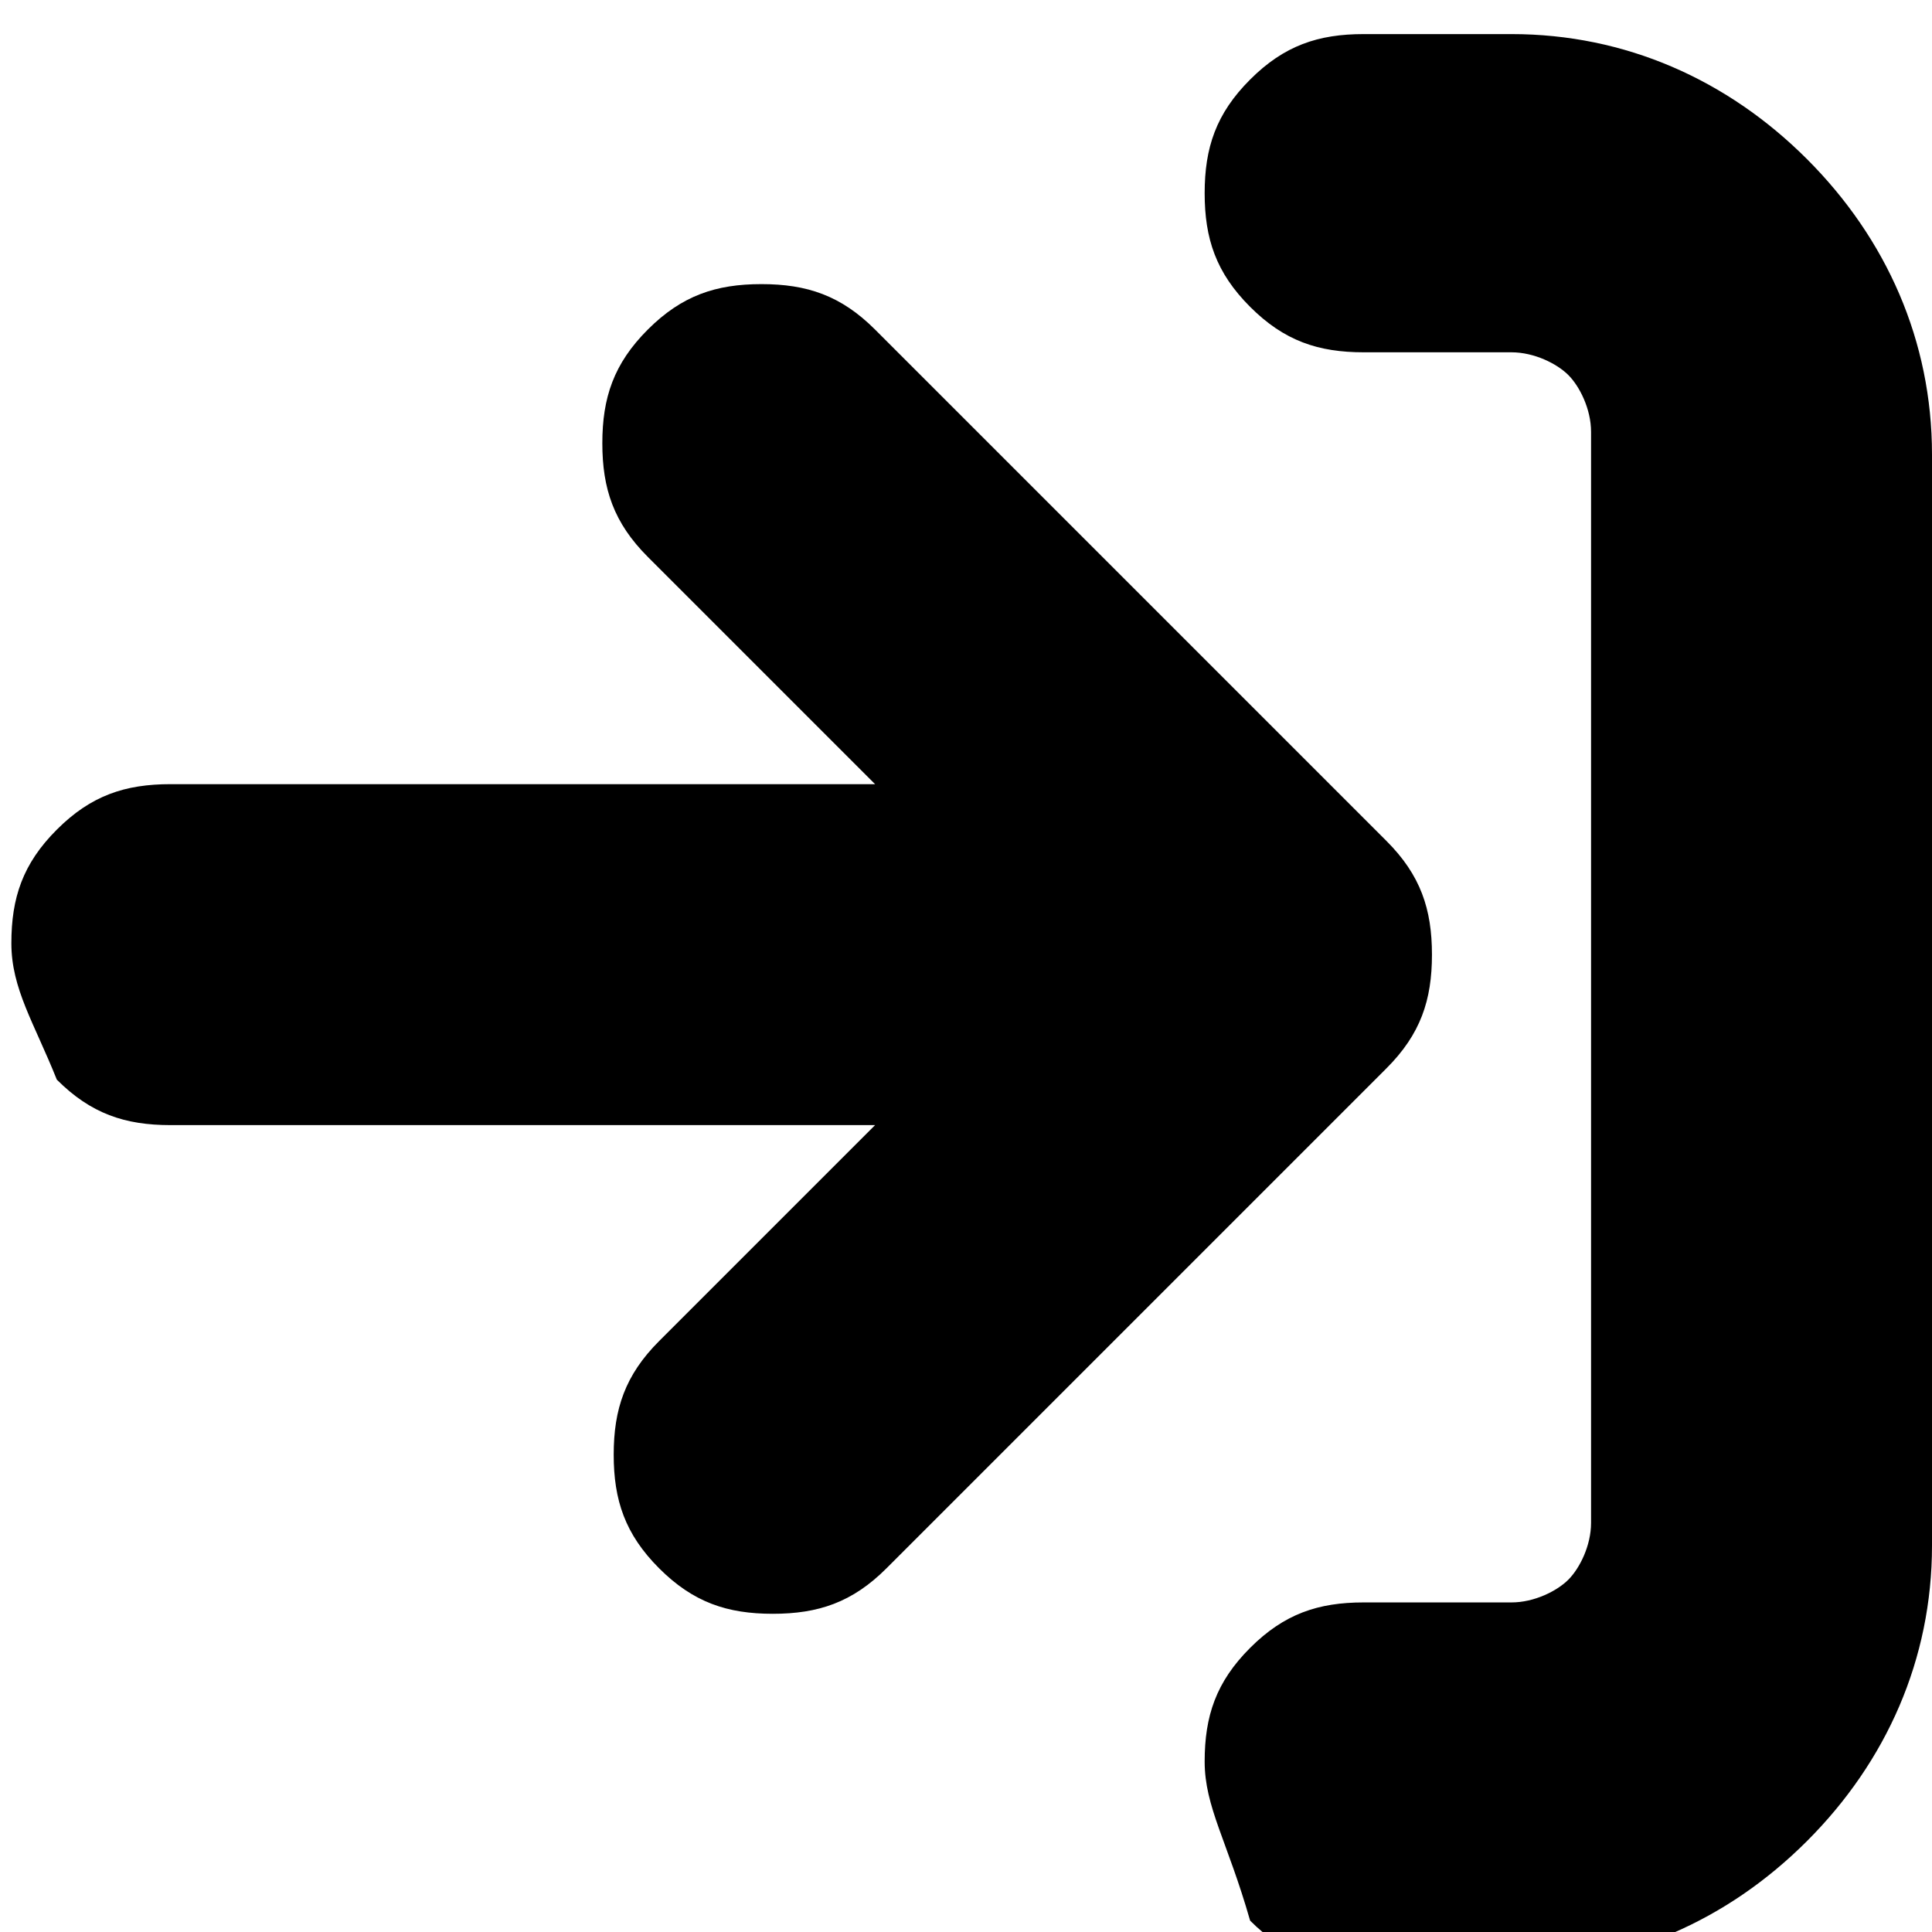 <?xml version="1.0" encoding="utf-8"?>
<!-- Generator: Adobe Illustrator 18.0.0, SVG Export Plug-In . SVG Version: 6.00 Build 0)  -->
<!DOCTYPE svg PUBLIC "-//W3C//DTD SVG 1.1//EN" "http://www.w3.org/Graphics/SVG/1.1/DTD/svg11.dtd">
<svg version="1.1" id="Layer_1" xmlns="http://www.w3.org/2000/svg" xmlns:xlink="http://www.w3.org/1999/xlink" x="0px" y="0px"
	 width="17px" height="17px" viewBox="460.2 491.5 17 17" enable-background="new 460.2 491.5 17 17" xml:space="preserve">
<path d="M460.3,499.8c0-0.4,0.1-0.7,0.4-1c0.3-0.3,0.6-0.4,1-0.4h6.2l-2-2c-0.3-0.3-0.4-0.6-0.4-1s0.1-0.7,0.4-1
	c0.3-0.3,0.6-0.4,1-0.4c0.4,0,0.7,0.1,1,0.4l4.5,4.5c0.3,0.3,0.4,0.6,0.4,1s-0.1,0.7-0.4,1l-4.4,4.4c-0.3,0.3-0.6,0.4-1,0.4
	s-0.7-0.1-1-0.4c-0.3-0.3-0.4-0.6-0.4-1s0.1-0.7,0.4-1l1.9-1.9h-6.2c-0.4,0-0.7-0.1-1-0.4C460.5,500.5,460.3,500.2,460.3,499.8
	L460.3,499.8z M470.8,507c0-0.4,0.1-0.7,0.4-1c0.3-0.3,0.6-0.4,1-0.4h1.3c0.2,0,0.4-0.1,0.5-0.2c0.1-0.1,0.2-0.3,0.2-0.5v-9.6
	c0-0.2-0.1-0.4-0.2-0.5c-0.1-0.1-0.3-0.2-0.5-0.2h-1.3c-0.4,0-0.7-0.1-1-0.4c-0.3-0.3-0.4-0.6-0.4-1c0-0.4,0.1-0.7,0.4-1
	c0.3-0.3,0.6-0.4,1-0.4h1.3c1,0,1.9,0.4,2.6,1.1c0.7,0.7,1.1,1.6,1.1,2.6v9.6c0,1-0.4,1.9-1.1,2.6c-0.7,0.7-1.6,1.1-2.6,1.1h-1.3
	c-0.4,0-0.7-0.1-1-0.4C471,507.7,470.8,507.4,470.8,507L470.8,507z"/>
</svg>
